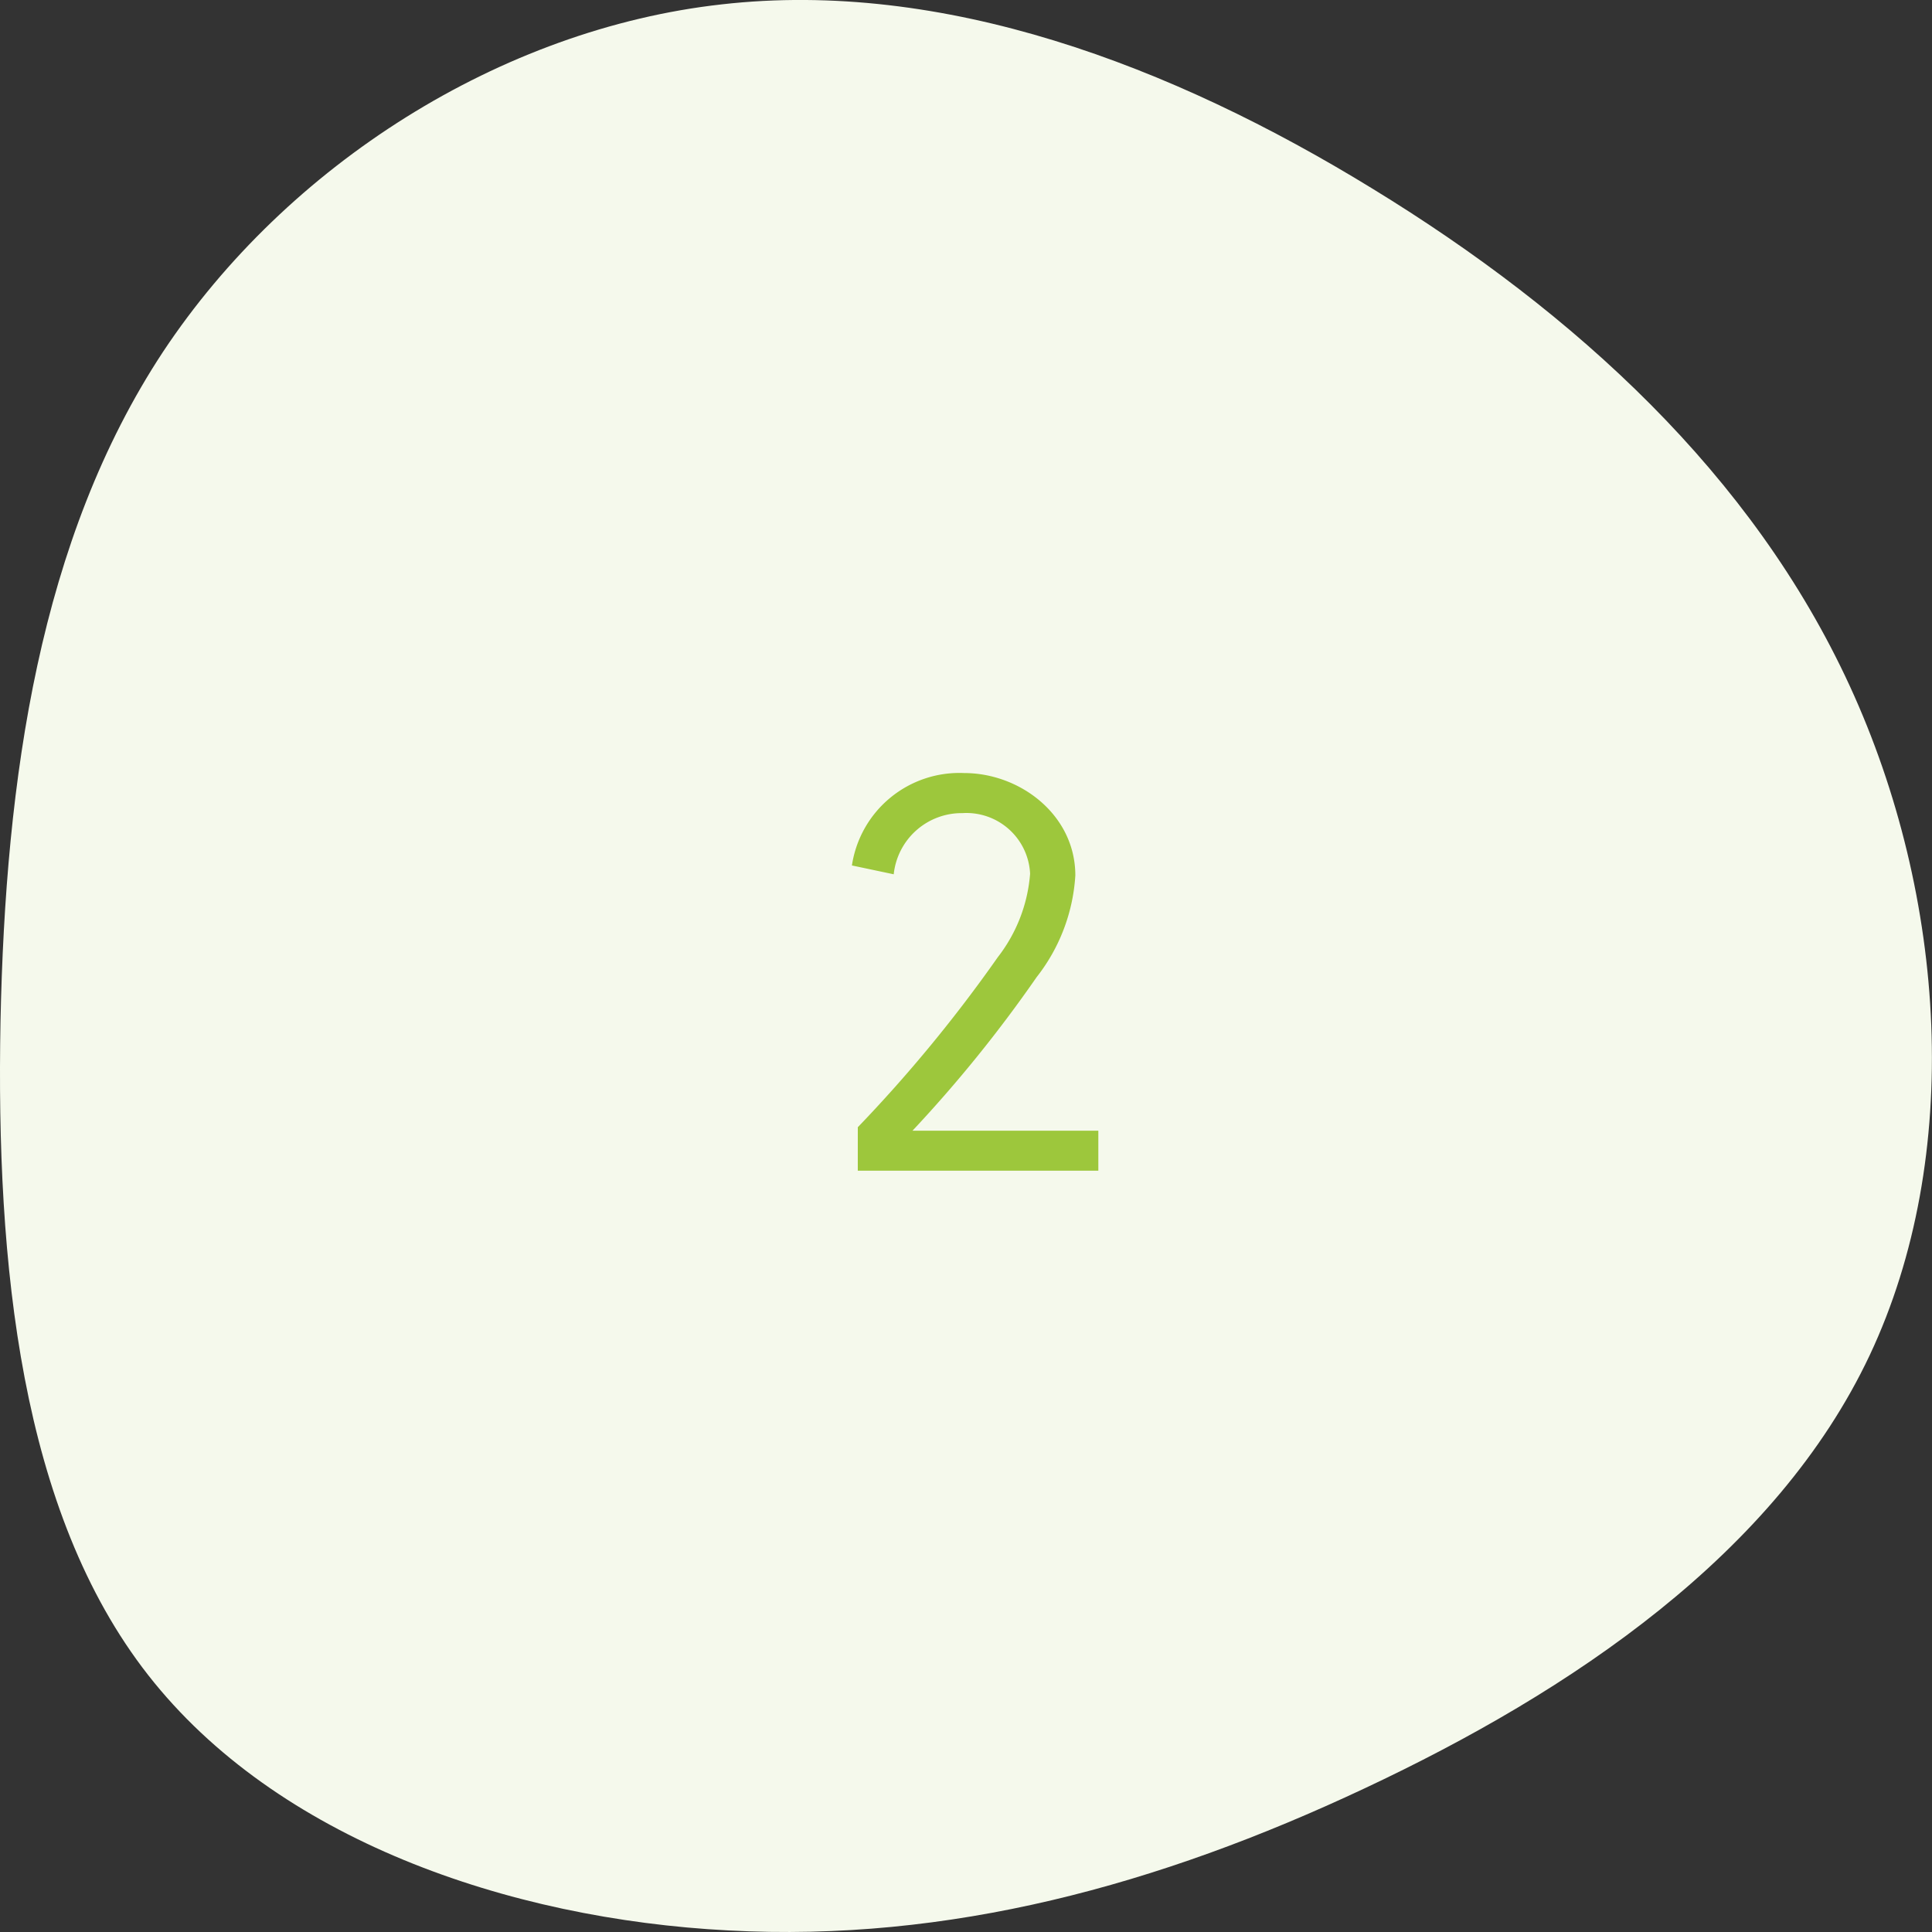 <svg xmlns="http://www.w3.org/2000/svg" width="100" height="100" viewBox="0 0 100 100">
  <rect x="0" y="0" width="100" height="100" fill="#333333" stroke="none"/>
  <g id="_2_Icon" data-name="2 Icon" transform="translate(0 0)">
    <path id="abstract_shape_background" d="M81.794,8.441c9.682,6.419,16.707,17.5,17.98,28.916,1.3,11.442-3.117,23.227-9.55,33.7-6.411,10.476-14.8,19.664-25.73,24.687-10.911,5.023-24.347,5.882-34.643,1.03C19.576,91.927,12.463,81.344,7.435,70.632,2.408,59.941-.534,49.1.081,37.7.673,26.28,4.823,14.3,13.3,7.668,21.749,1.057,34.548-.21,47.128.026,59.73.284,72.09,2.044,81.794,8.441Z" transform="translate(0 100) rotate(-90)" fill="#f5f9ec"/>
    <path id="Path_1787" data-name="Path 1787" d="M1.04,9.761H13.491V7.691H3.872A69.172,69.172,0,0,0,10.295-.254,9.447,9.447,0,0,0,12.3-5.52c0-3.135-2.862-5.3-5.754-5.3A5.625,5.625,0,0,0,.736-6.037L2.9-5.58A3.536,3.536,0,0,1,6.459-8.746a3.3,3.3,0,0,1,3.5,3.135A8.045,8.045,0,0,1,8.286-1.288a74.154,74.154,0,0,1-7.245,8.8Z" transform="translate(43.359 50.833)" fill="#9dc73c"/>
  </g>
</svg>
